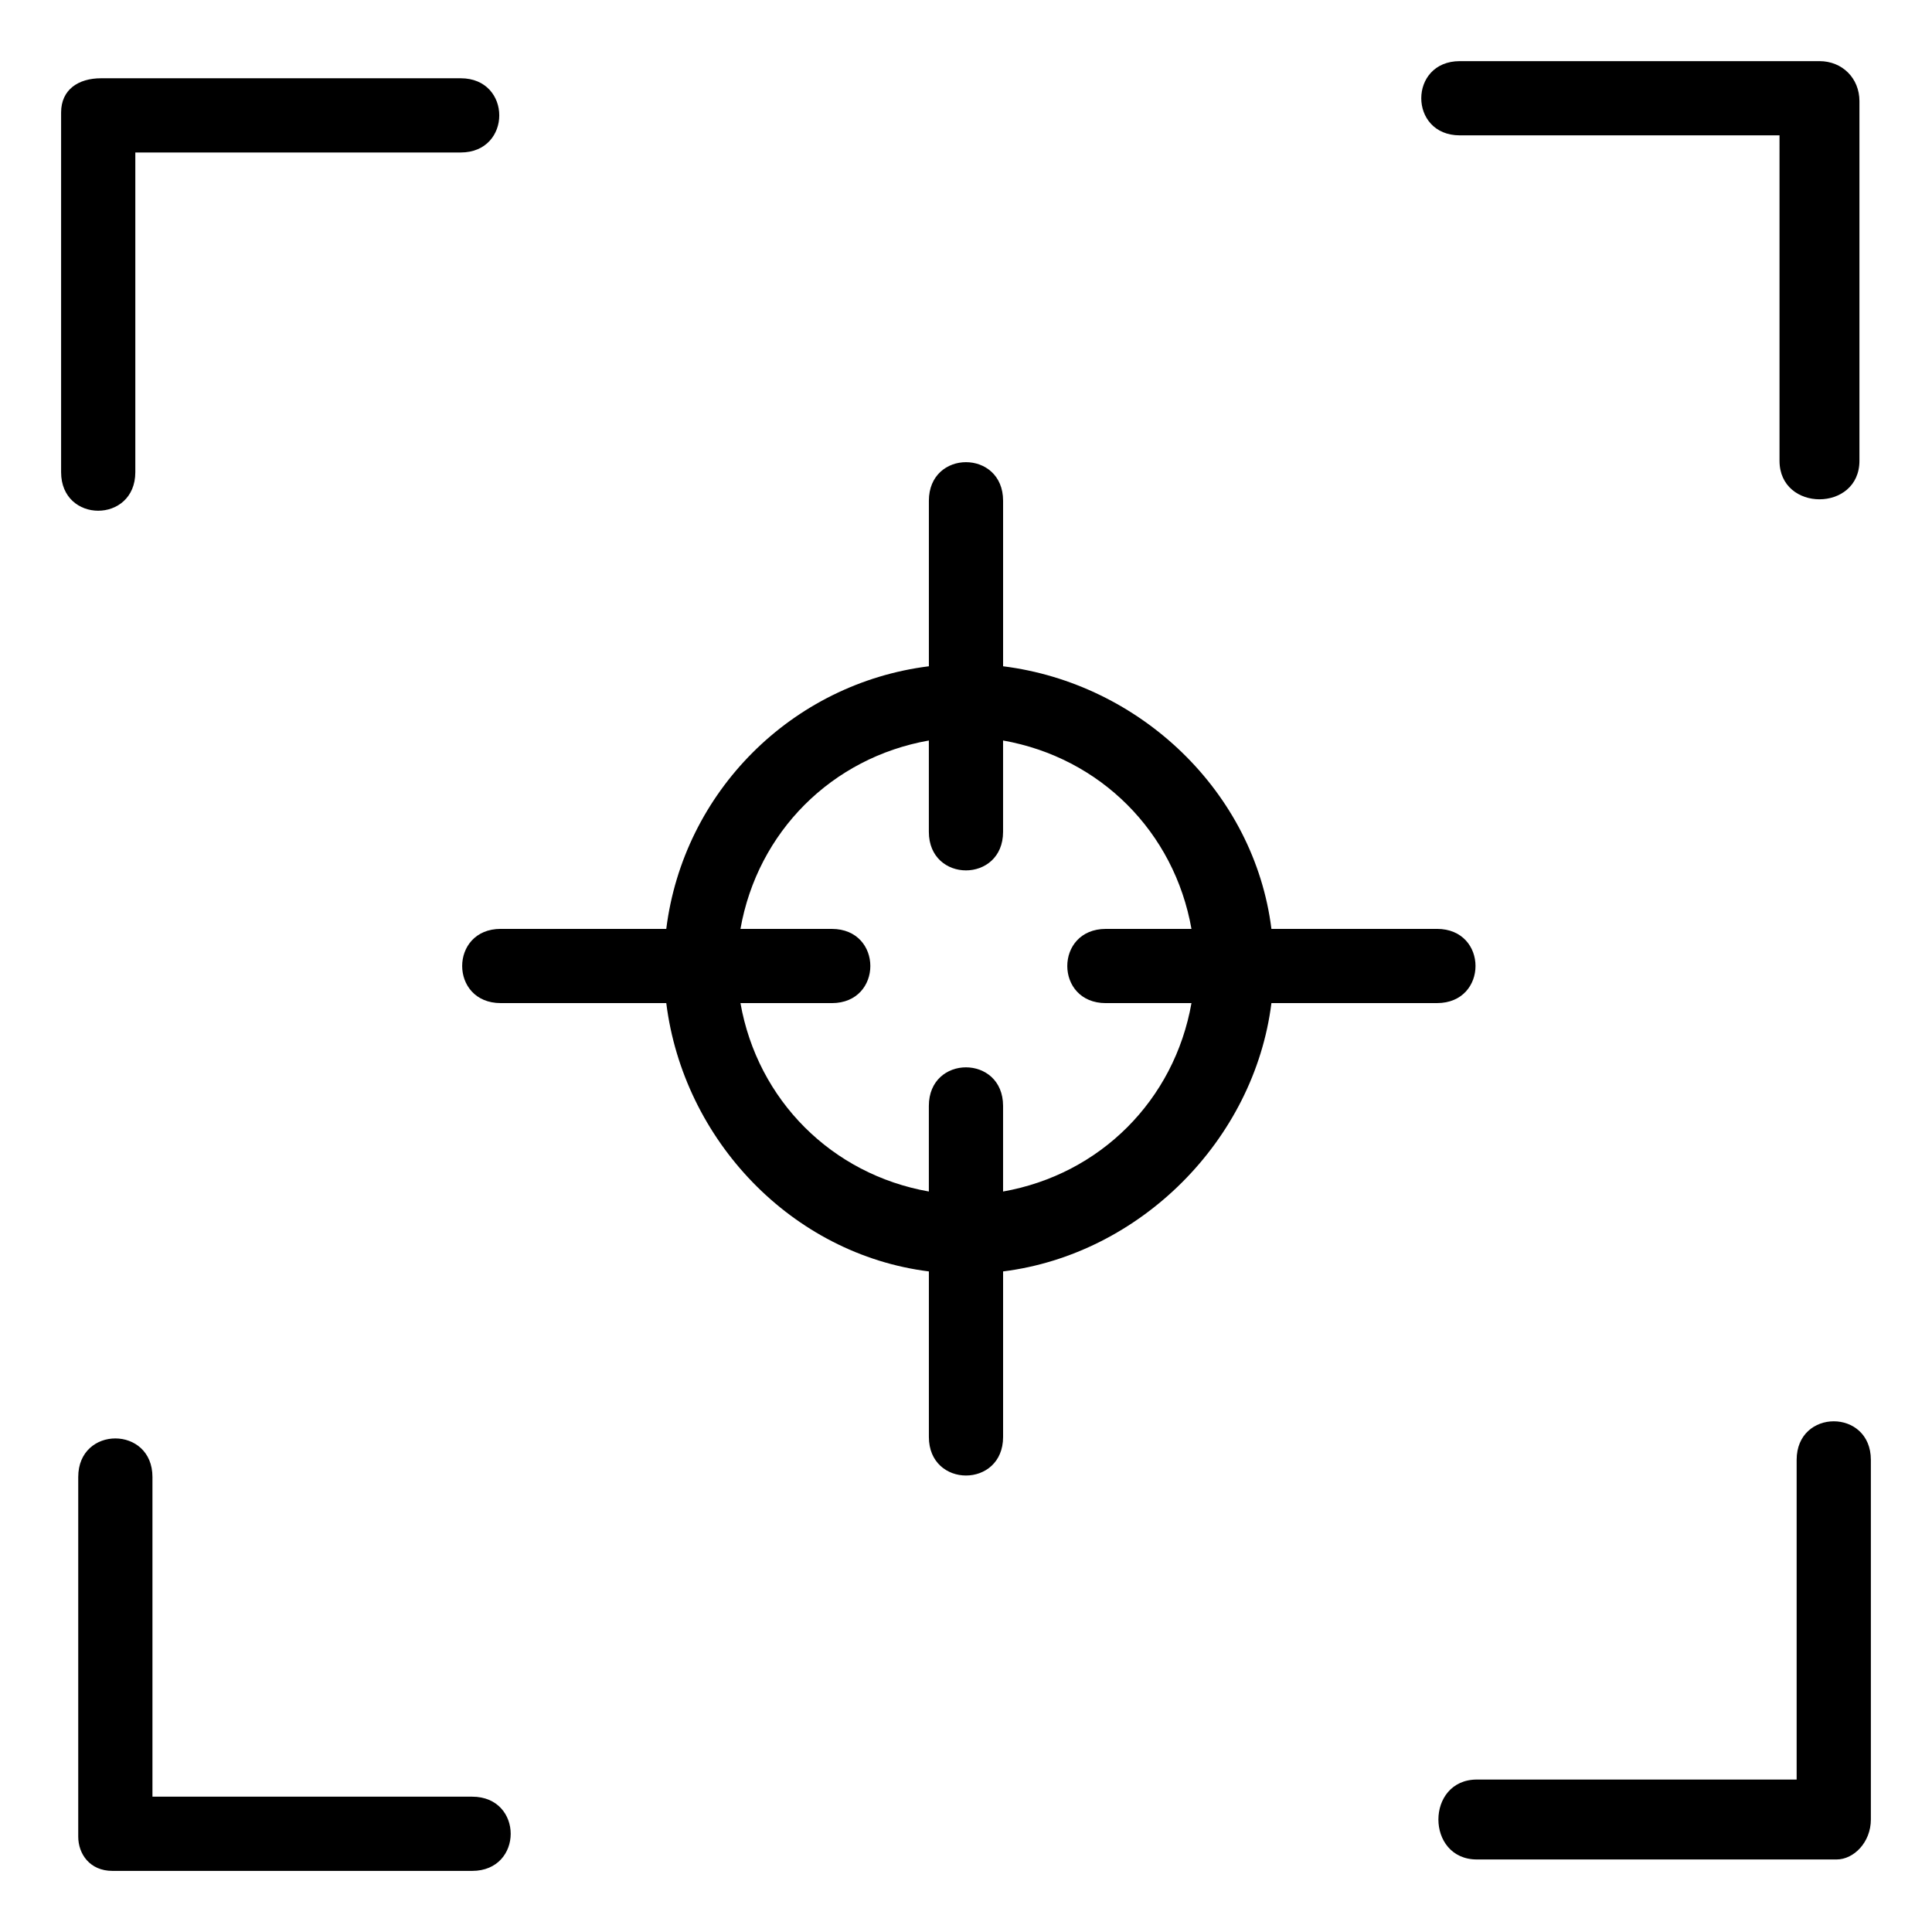 <?xml version="1.0" encoding="UTF-8"?>
<!-- Uploaded to: ICON Repo, www.svgrepo.com, Generator: ICON Repo Mixer Tools -->
<svg fill="#000000" width="800px" height="800px" version="1.1" viewBox="144 144 512 512" xmlns="http://www.w3.org/2000/svg">
 <path d="m409.83 320.57c36.312 4.539 66.57 33.285 71.109 69.594h43.875c13.617 0 13.617 19.668 0 19.668h-43.875c-4.539 36.312-34.797 66.57-71.109 71.109v43.875c0 13.617-19.668 13.617-19.668 0v-43.875c-36.312-4.539-65.055-34.797-69.594-71.109h-43.875c-13.617 0-13.617-19.668 0-19.668h43.875c4.539-36.312 33.285-65.055 69.594-69.594v-43.875c0-13.617 19.668-13.617 19.668 0zm205.76-140.7h-84.727c-13.617 0-13.617-19.668 0-19.668h95.316c6.051 0 10.59 4.539 10.59 10.59v95.316c0 13.617-21.18 13.617-21.18 0zm4.539 435.73v-84.727c0-13.617 19.668-13.617 19.668 0v95.316c0 6.051-4.539 10.59-9.078 10.59h-95.316c-13.617 0-13.617-21.18 0-21.18zm-435.73 4.539h84.727c13.617 0 13.617 19.668 0 19.668h-95.316c-6.051 0-9.078-4.539-9.078-9.078v-95.316c0-13.617 19.668-13.617 19.668 0zm-4.539-435.73v84.727c0 13.617-19.668 13.617-19.668 0v-95.316c0-6.051 4.539-9.078 10.59-9.078h95.316c13.617 0 13.617 19.668 0 19.668zm279.89 205.76c-4.539-25.719-24.207-45.387-49.926-49.926v24.207c0 13.617-19.668 13.617-19.668 0v-24.207c-25.719 4.539-45.387 24.207-49.926 49.926h24.207c13.617 0 13.617 19.668 0 19.668h-24.207c4.539 25.719 24.207 45.387 49.926 49.926v-22.695c0-13.617 19.668-13.617 19.668 0v22.695c25.719-4.539 45.387-24.207 49.926-49.926h-22.695c-13.617 0-13.617-19.668 0-19.668z" fill-rule="evenodd"/>
</svg>